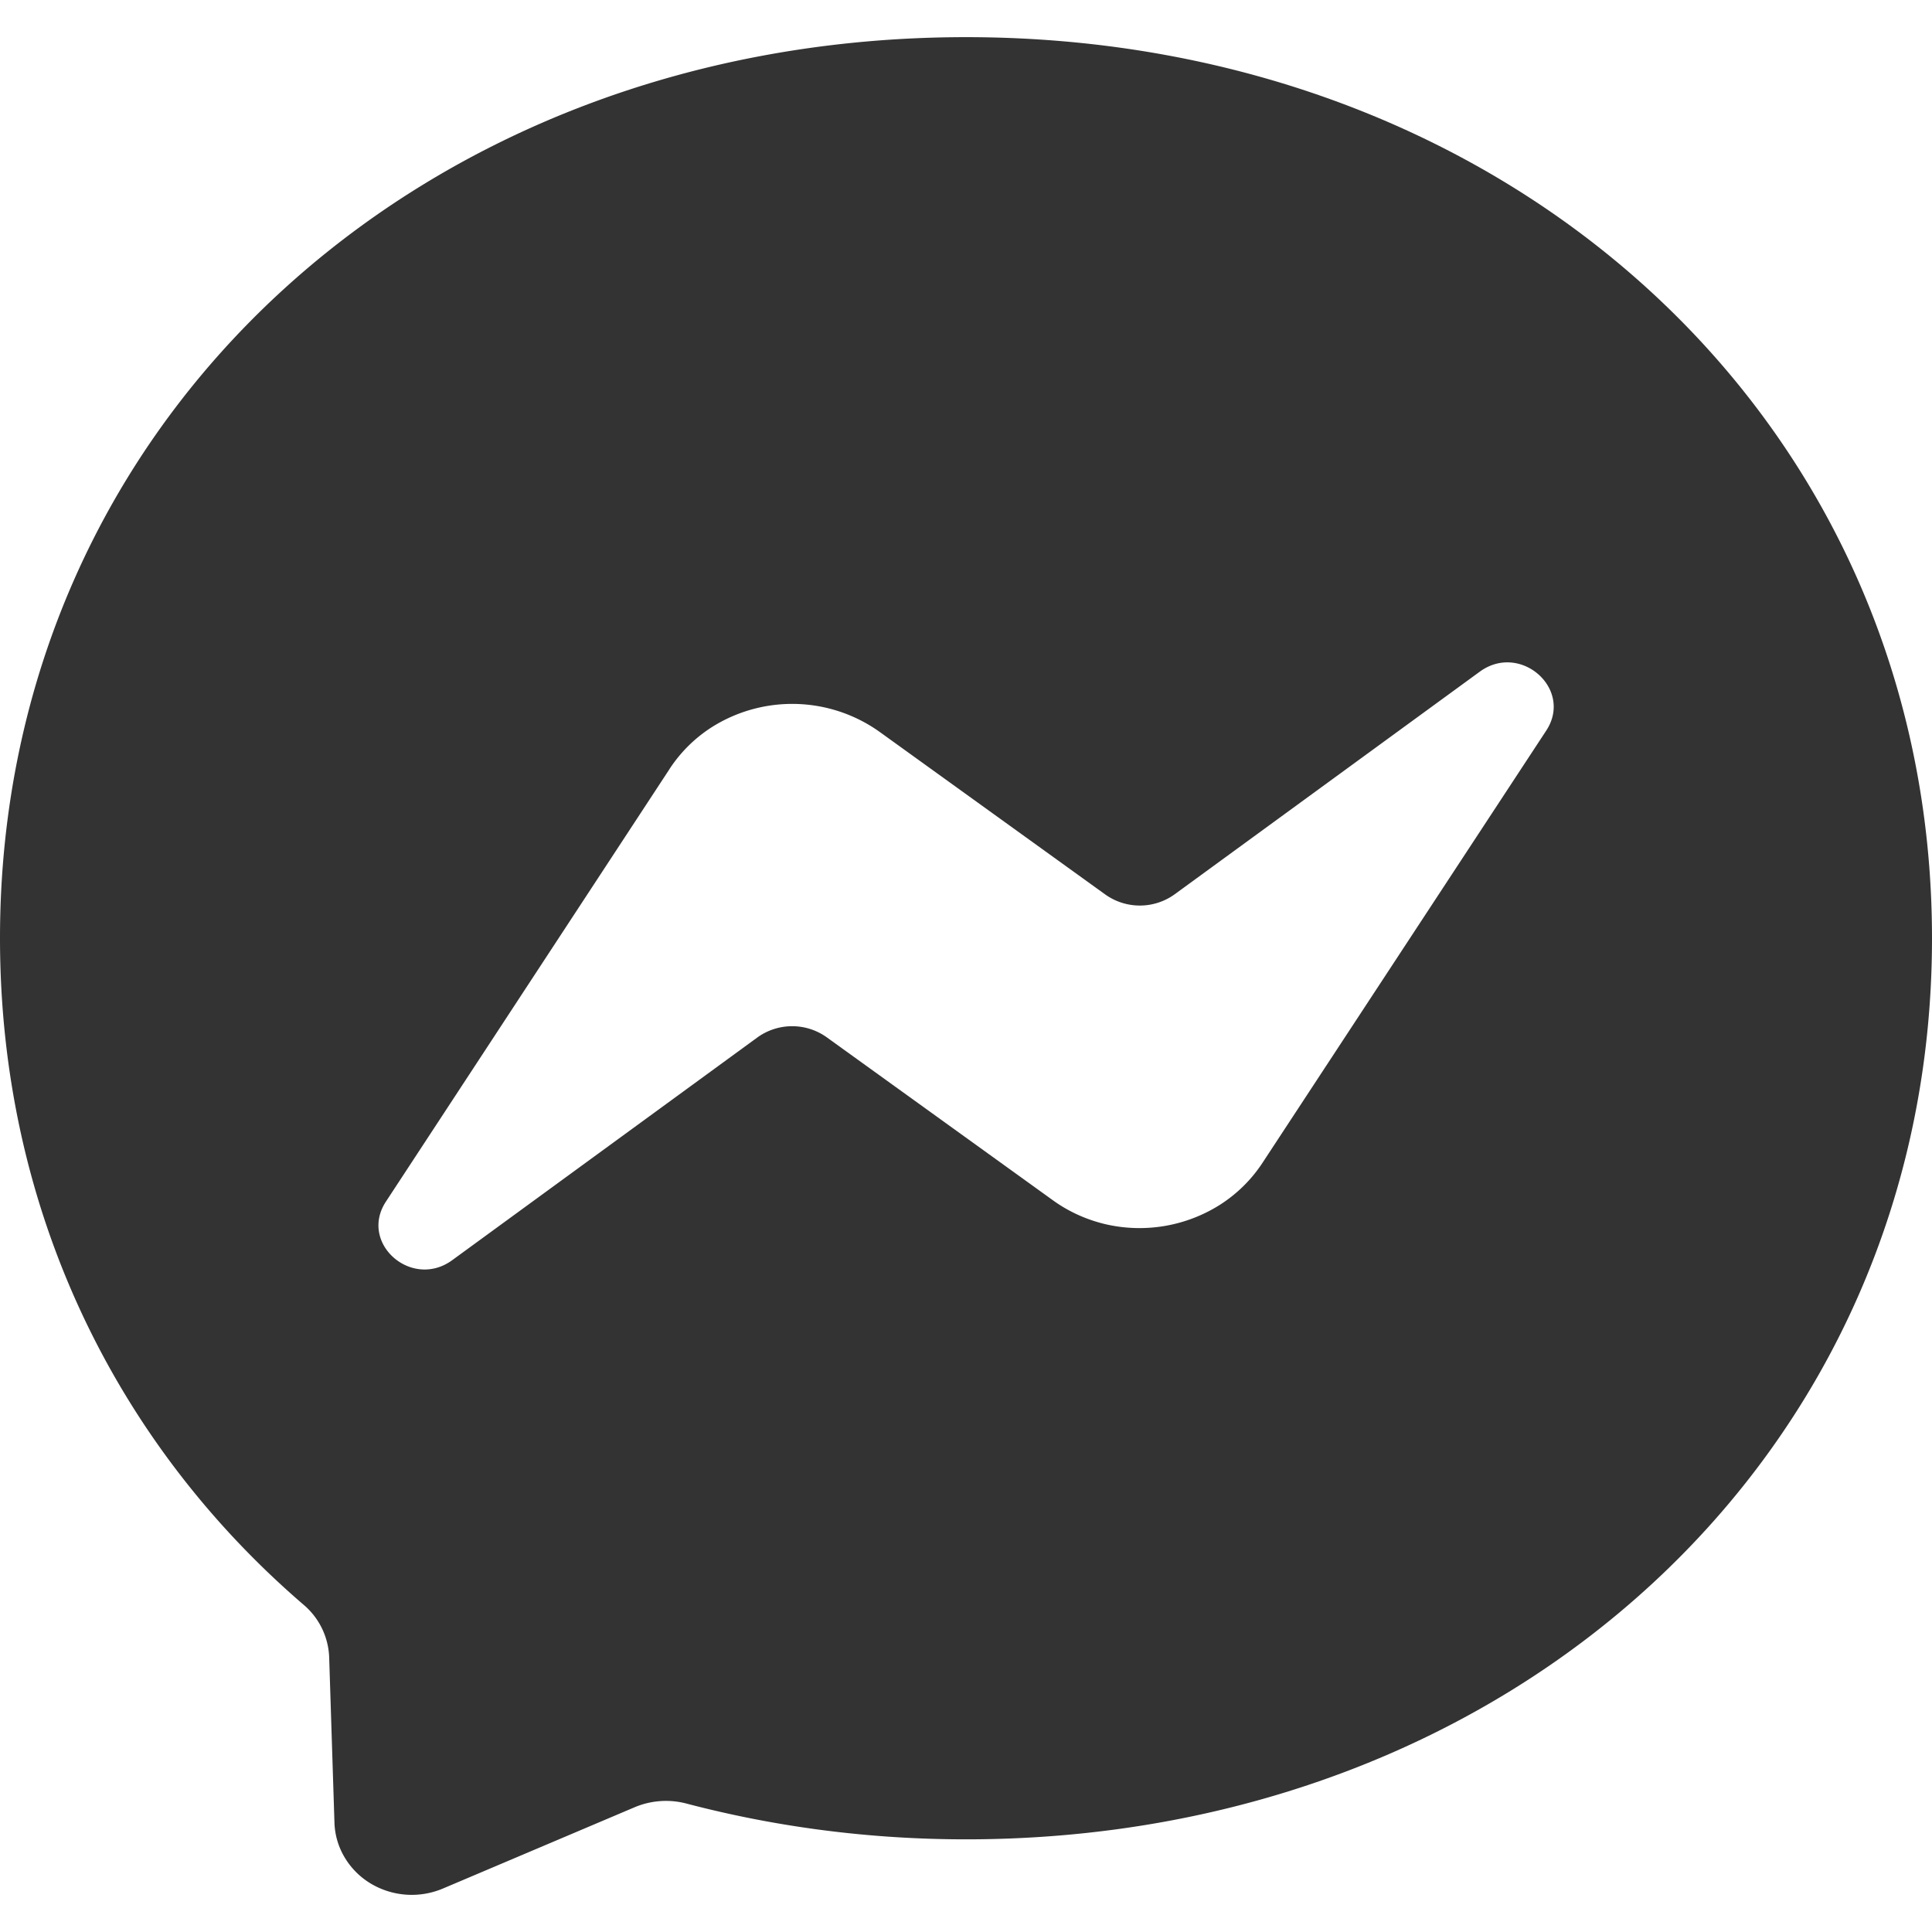 <svg width="26" height="26" fill="none" xmlns="http://www.w3.org/2000/svg"><path fill-rule="evenodd" clip-rule="evenodd" d="M0 12.625C0 5.659 5.678.5 13 .5s13 5.162 13 12.128c0 6.965-5.678 12.125-13 12.125-1.316 0-2.577-.17-3.764-.482a1.084 1.084 0 00-.695.05l-2.58 1.094a1.077 1.077 0 01-.975-.069 1.018 1.018 0 01-.348-.35.97.97 0 01-.137-.465l-.071-2.225a.973.973 0 00-.348-.713C1.554 19.418 0 16.268 0 12.625zm9.012-2.278L5.194 16.17c-.368.56.347 1.188.893.788l4.102-2.994a.8.8 0 01.939-.003l3.039 2.19c.215.156.462.267.724.327a2.027 2.027 0 001.54-.273c.224-.146.413-.334.557-.553L20.81 9.83c.364-.56-.351-1.19-.897-.79l-4.102 2.993a.801.801 0 01-.939.003l-3.039-2.19a2.026 2.026 0 00-2.265-.053 1.91 1.91 0 00-.556.553z" fill="#333"/></svg>